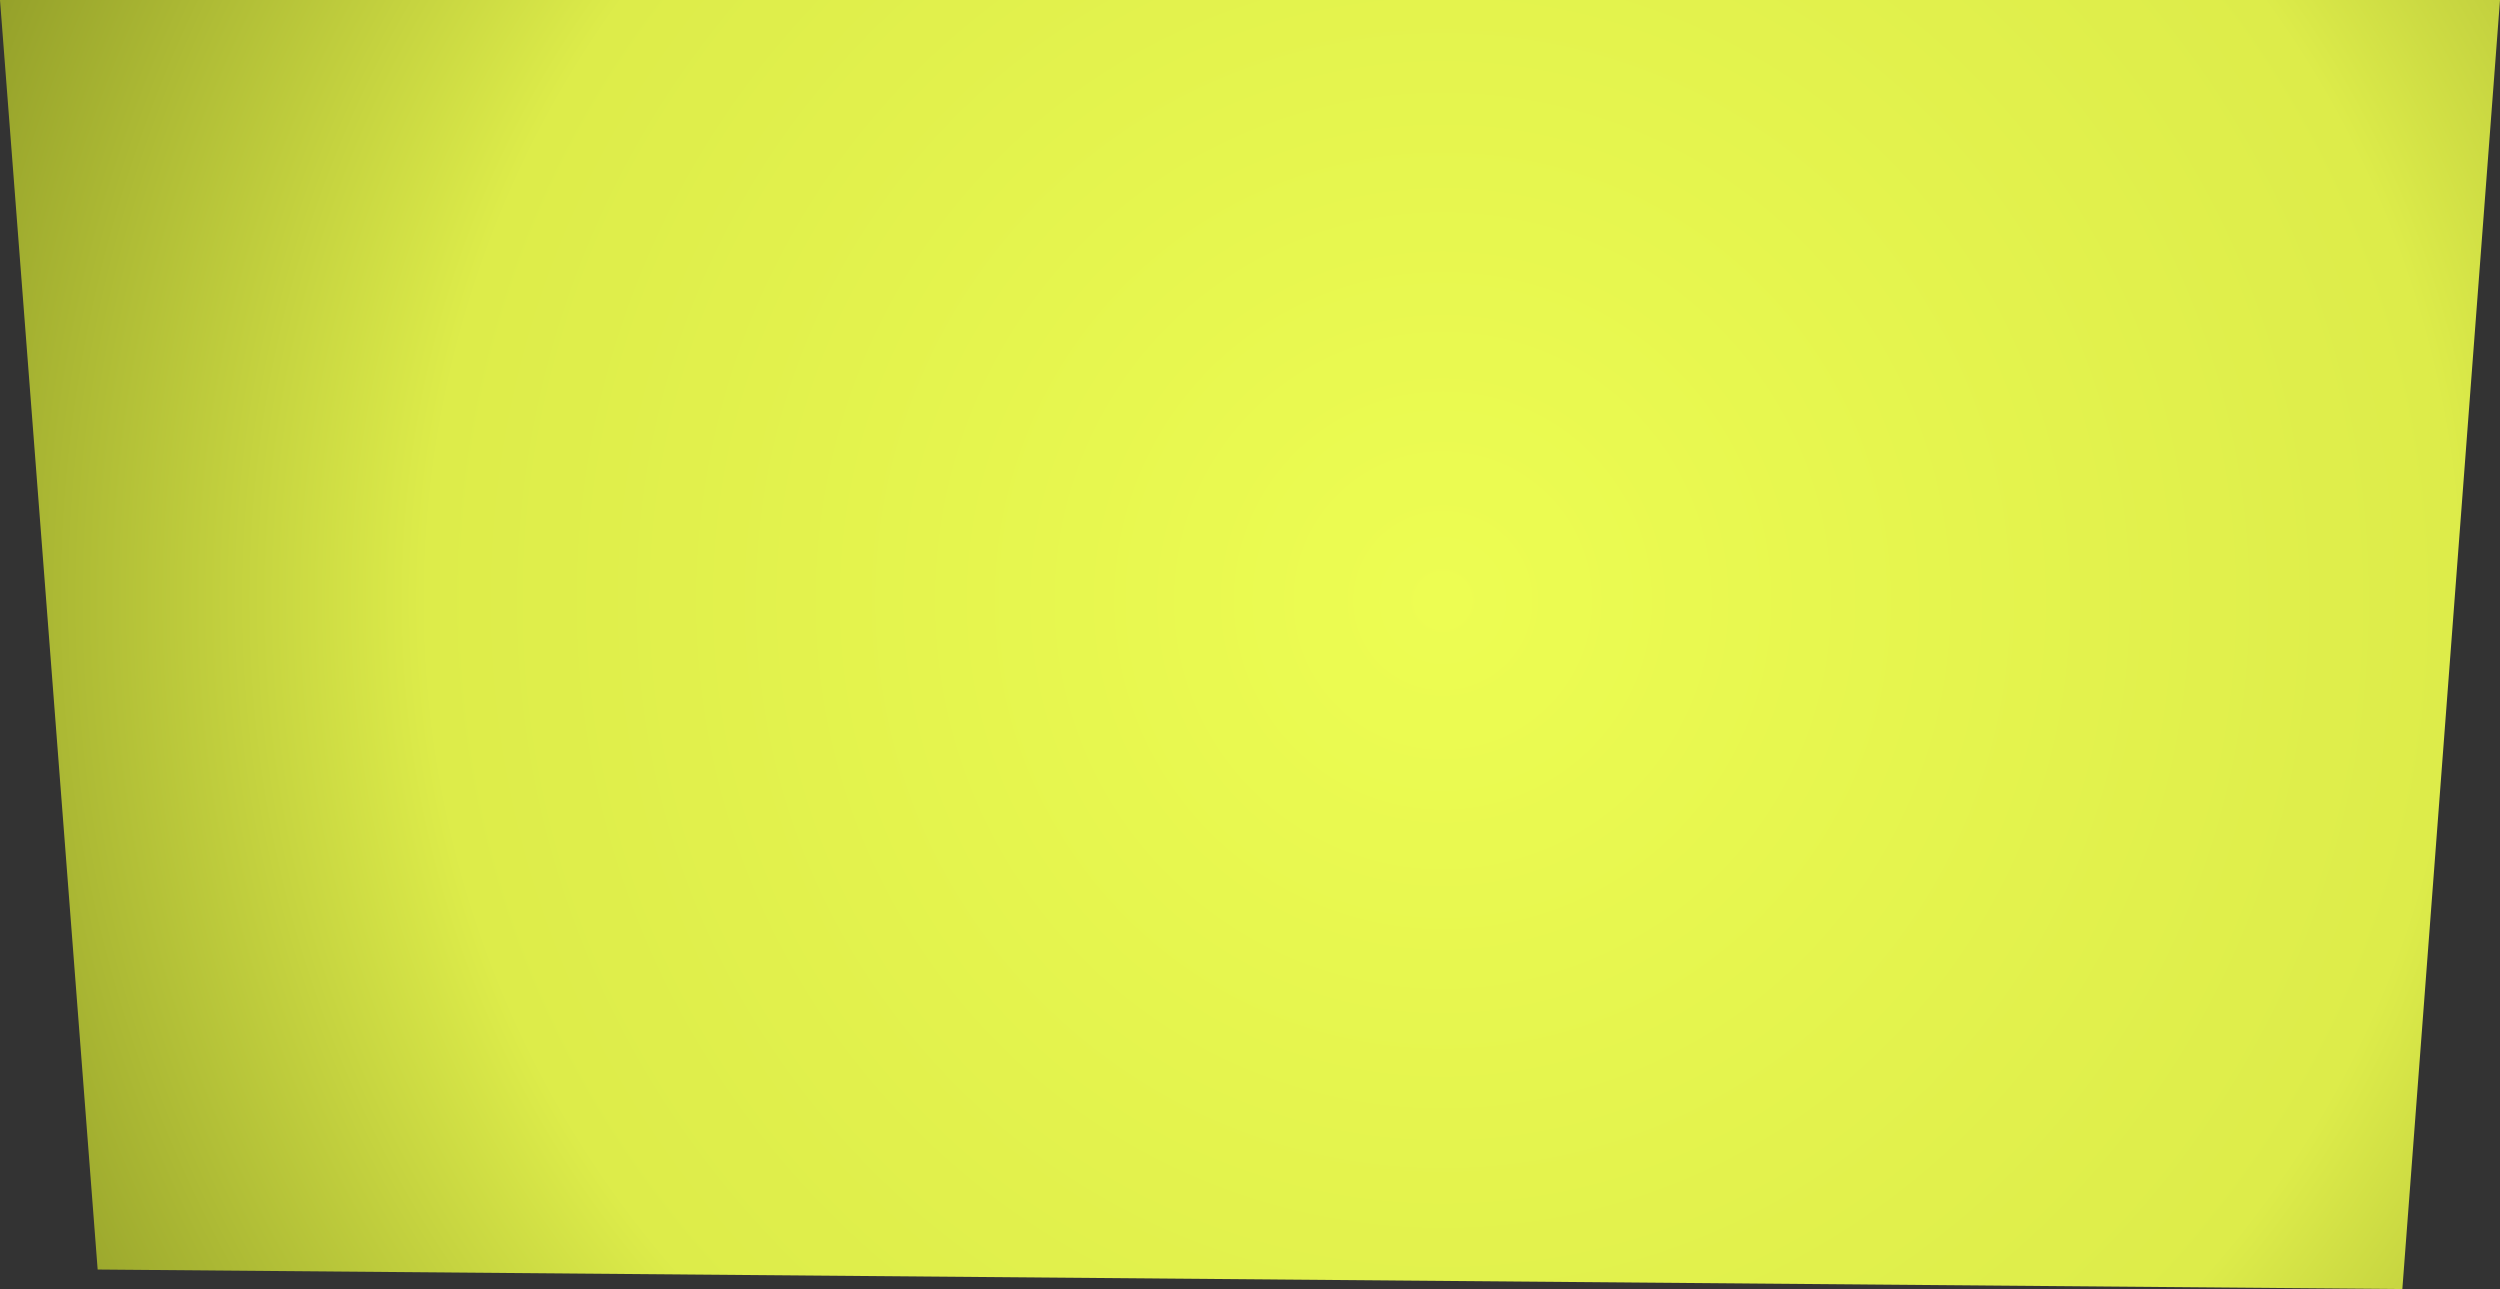 <?xml version="1.0" encoding="UTF-8" standalone="no"?>
<svg xmlns:xlink="http://www.w3.org/1999/xlink" height="26.4px" width="51.2px" xmlns="http://www.w3.org/2000/svg">
  <rect width="100%" height="100%" fill="#333333" stroke="none"/>
  <g transform="matrix(1.0, 0.0, 0.0, 1.0, 0.0, 0.0)">
    <path d="M49.2 26.4 L2.0 26.0 0.0 0.0 51.2 0.0 49.2 26.4" fill="url(#gradient0)" fill-rule="evenodd" stroke="none"/>
  </g>
  <defs>
    <radialGradient cx="0" cy="0" gradientTransform="matrix(0.039, 0.0, 0.0, 0.039, 29.55, 12.3)" gradientUnits="userSpaceOnUse" id="gradient0" r="819.2" spreadMethod="pad">
      <stop offset="0.0" stop-color="#edfd52"/>
      <stop offset="0.651" stop-color="#ddec4a"/>
      <stop offset="1.0" stop-color="#95a12a"/>
    </radialGradient>
  </defs>
</svg>
